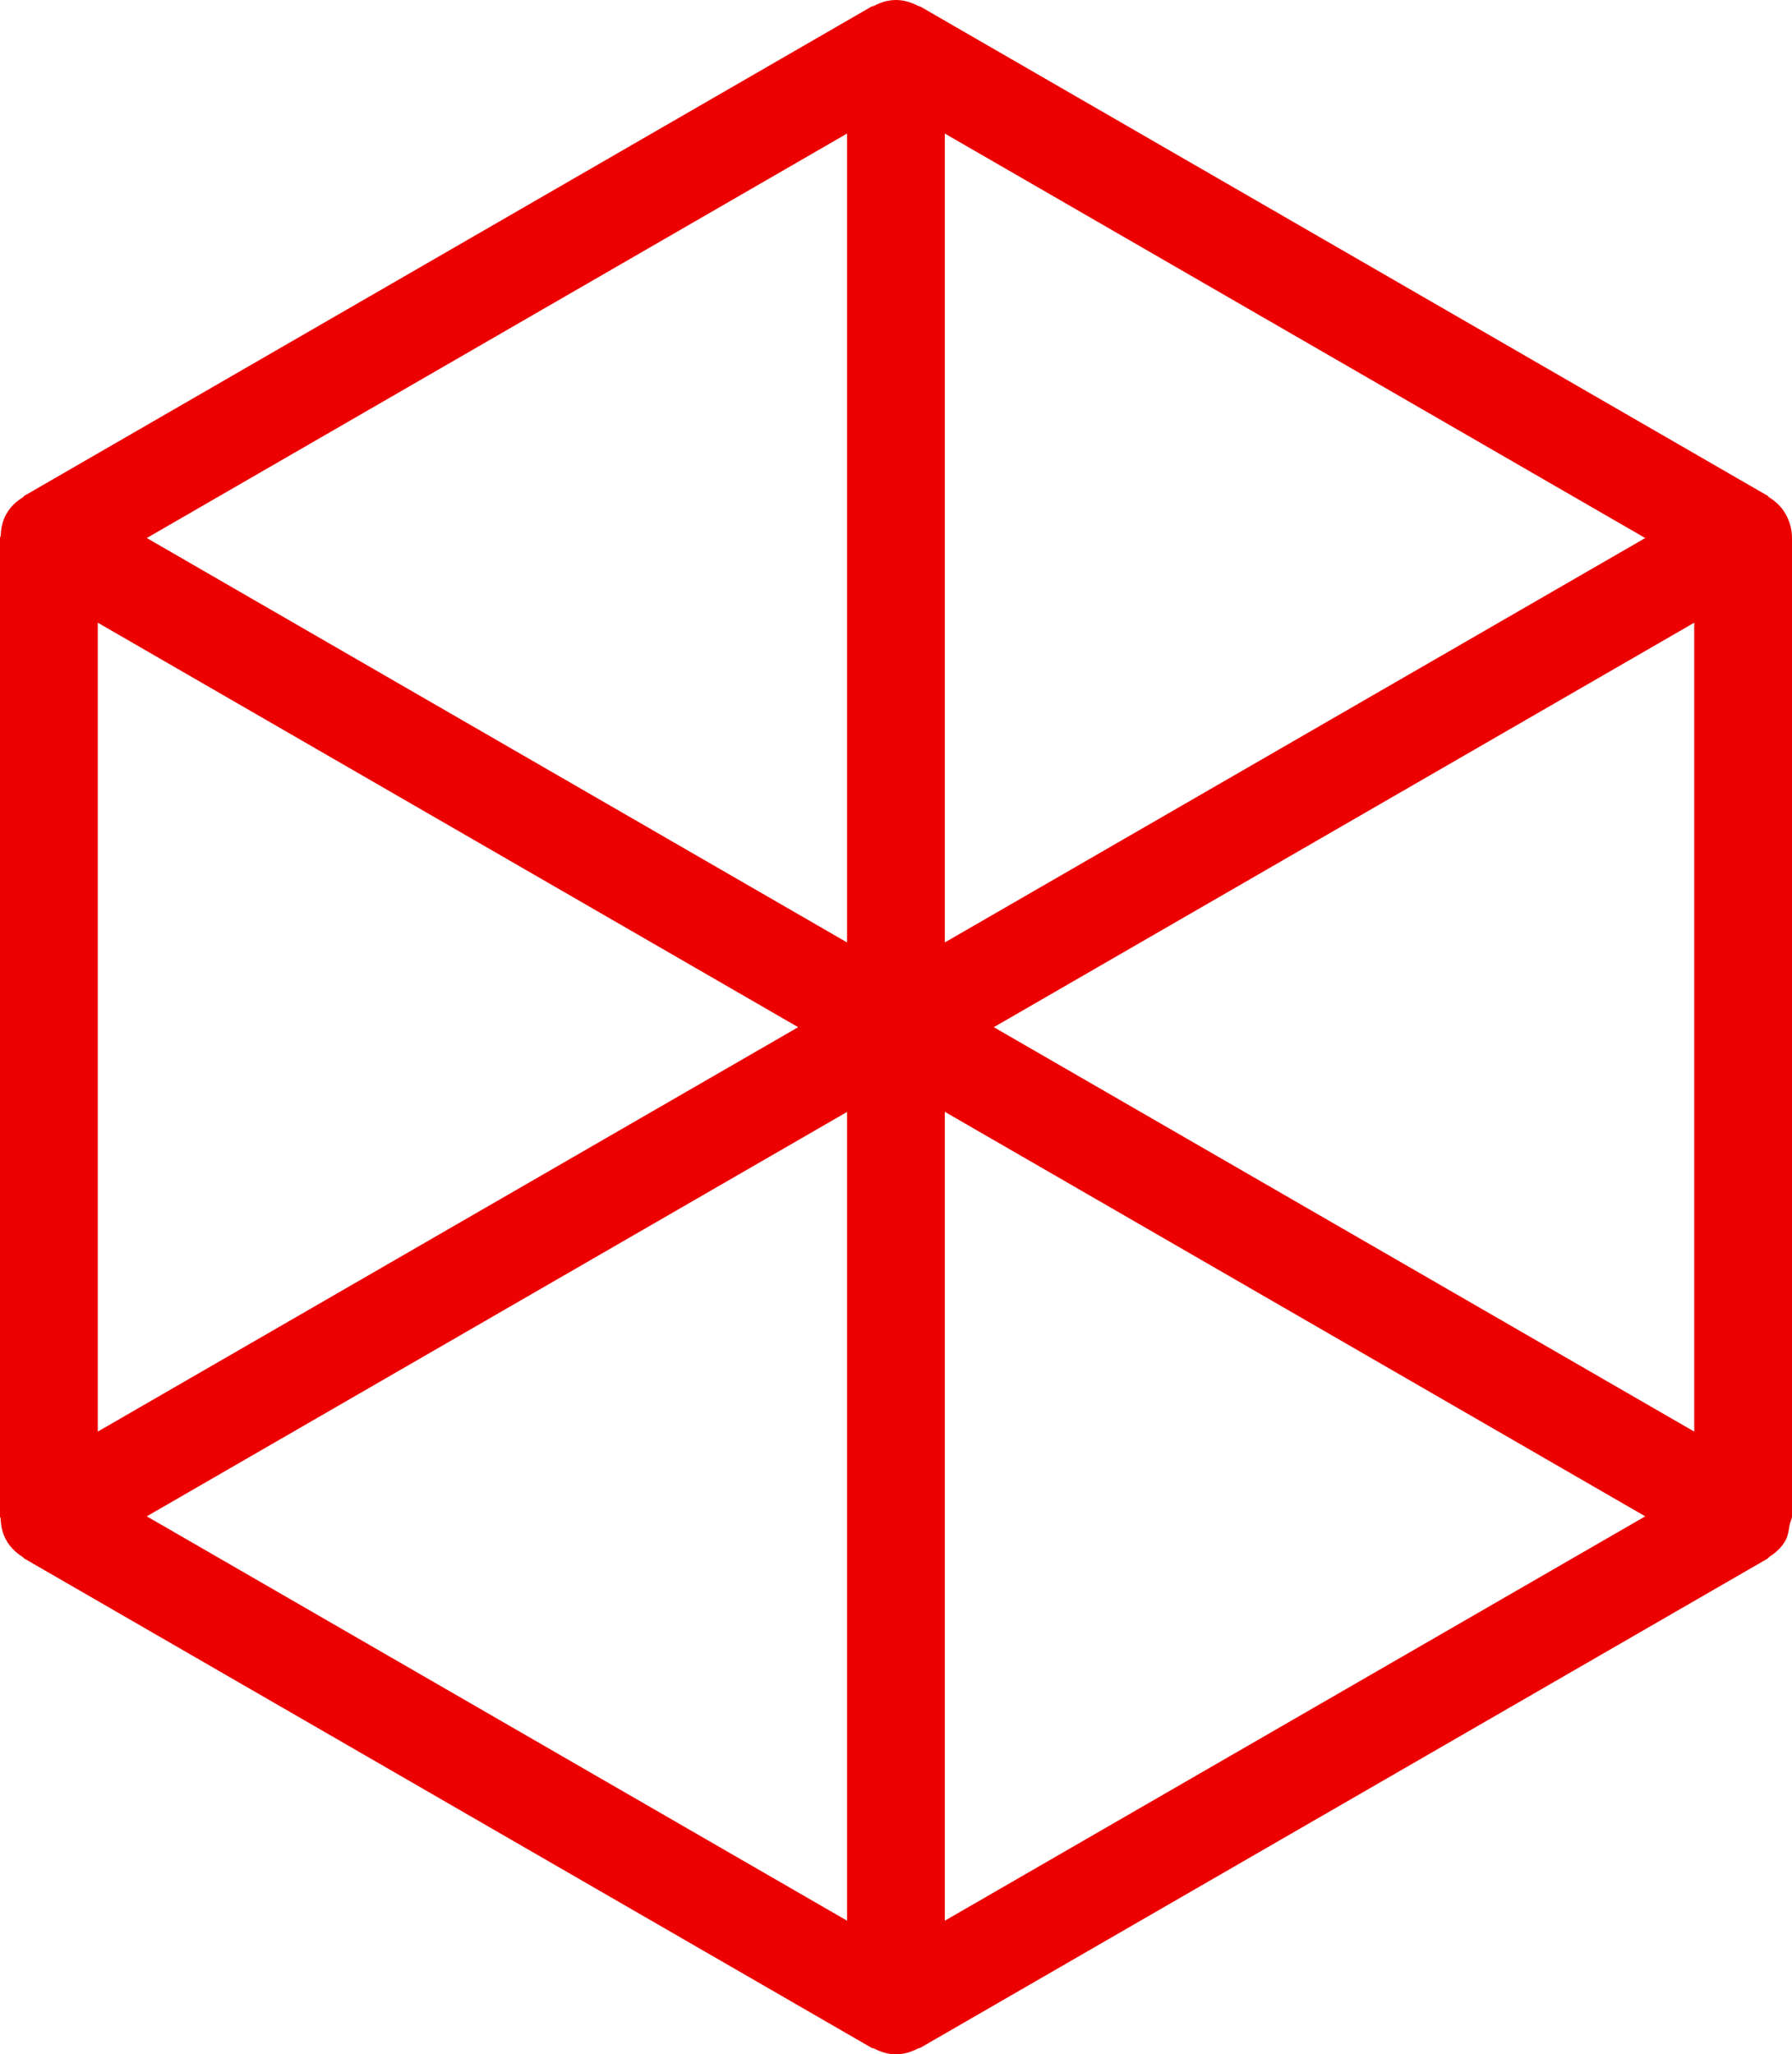 <?xml version="1.0" encoding="UTF-8"?>
<svg width="46.531px" height="53.333px" viewBox="0 0 46.531 53.333" version="1.1" xmlns="http://www.w3.org/2000/svg" xmlns:xlink="http://www.w3.org/1999/xlink">
    <title>C. People &amp; Nature/c. Nature/CC020-investment small caps | NATURE, plant, pot, investment, small, caps, planta, maceta, inversión, pequeños, tapas Copy</title>
    <g id="Desktop" stroke="none" stroke-width="1" fill="none" fill-rule="evenodd">
        <g id="0.2-Sostenibilidad" transform="translate(-283, -1345.217)" fill="#EC0000" fill-rule="nonzero">
            <g id="Group-46" transform="translate(0, 1142.103)">
                <g id="Group-8" transform="translate(125, 197.781)">
                    <g id="C.-People-&amp;-Nature/c.-Nature/CC020-investment-small-caps-|-NATURE,-plant,-pot,-investment,-small,-caps,-planta,-maceta,-inversión,-pequeños,-tapas-Copy" transform="translate(150, 0)">
                        <path d="M29.995,29.8 L11.811,19.301 L29.995,8.8 L29.995,29.8 Z M33.805,32 L51.992,21.499 L51.992,42.499 L33.805,32 Z M10.539,42.499 L10.539,21.499 L28.725,32 L10.539,42.499 Z M11.811,44.699 L29.995,34.2 L29.995,55.197 L11.811,44.699 Z M32.533,55.197 L32.533,34.197 L50.72,44.699 L32.533,55.197 Z M50.72,19.301 L32.533,29.8 L32.533,8.8 L50.72,19.301 Z M31.264,5.333 C31.053,5.333 30.861,5.397 30.688,5.488 C30.669,5.496 30.648,5.493 30.629,5.504 L8.635,18.203 C8.616,18.213 8.611,18.232 8.592,18.245 C8.427,18.349 8.275,18.483 8.171,18.667 C8.067,18.845 8.027,19.04 8.019,19.235 C8.016,19.259 8,19.277 8,19.301 L8,44.699 C8,44.717 8.013,44.736 8.016,44.755 C8.024,44.952 8.064,45.149 8.171,45.333 C8.275,45.515 8.424,45.648 8.589,45.755 C8.608,45.765 8.616,45.787 8.635,45.797 L30.629,58.496 C30.648,58.507 30.672,58.504 30.691,58.512 C30.864,58.603 31.051,58.664 31.259,58.667 L31.269,58.667 C31.477,58.664 31.667,58.603 31.84,58.512 C31.859,58.504 31.88,58.507 31.899,58.496 L53.896,45.797 C53.915,45.787 53.923,45.765 53.941,45.752 C54.104,45.648 54.251,45.517 54.355,45.339 C54.429,45.211 54.445,45.059 54.472,44.912 C54.485,44.84 54.531,44.771 54.531,44.699 C54.531,44.699 54.531,44.699 54.531,44.699 C54.531,44.699 54.531,44.699 54.531,44.699 L54.531,19.301 C54.531,19.072 54.467,18.853 54.355,18.661 C54.251,18.48 54.101,18.349 53.939,18.245 C53.92,18.235 53.915,18.213 53.896,18.203 L31.899,5.504 C31.883,5.493 31.861,5.496 31.843,5.488 C31.667,5.397 31.477,5.333 31.264,5.333 L31.264,5.333 Z" id="icon-color"></path>
                    </g>
                </g>
            </g>
        </g>
    </g>
</svg>